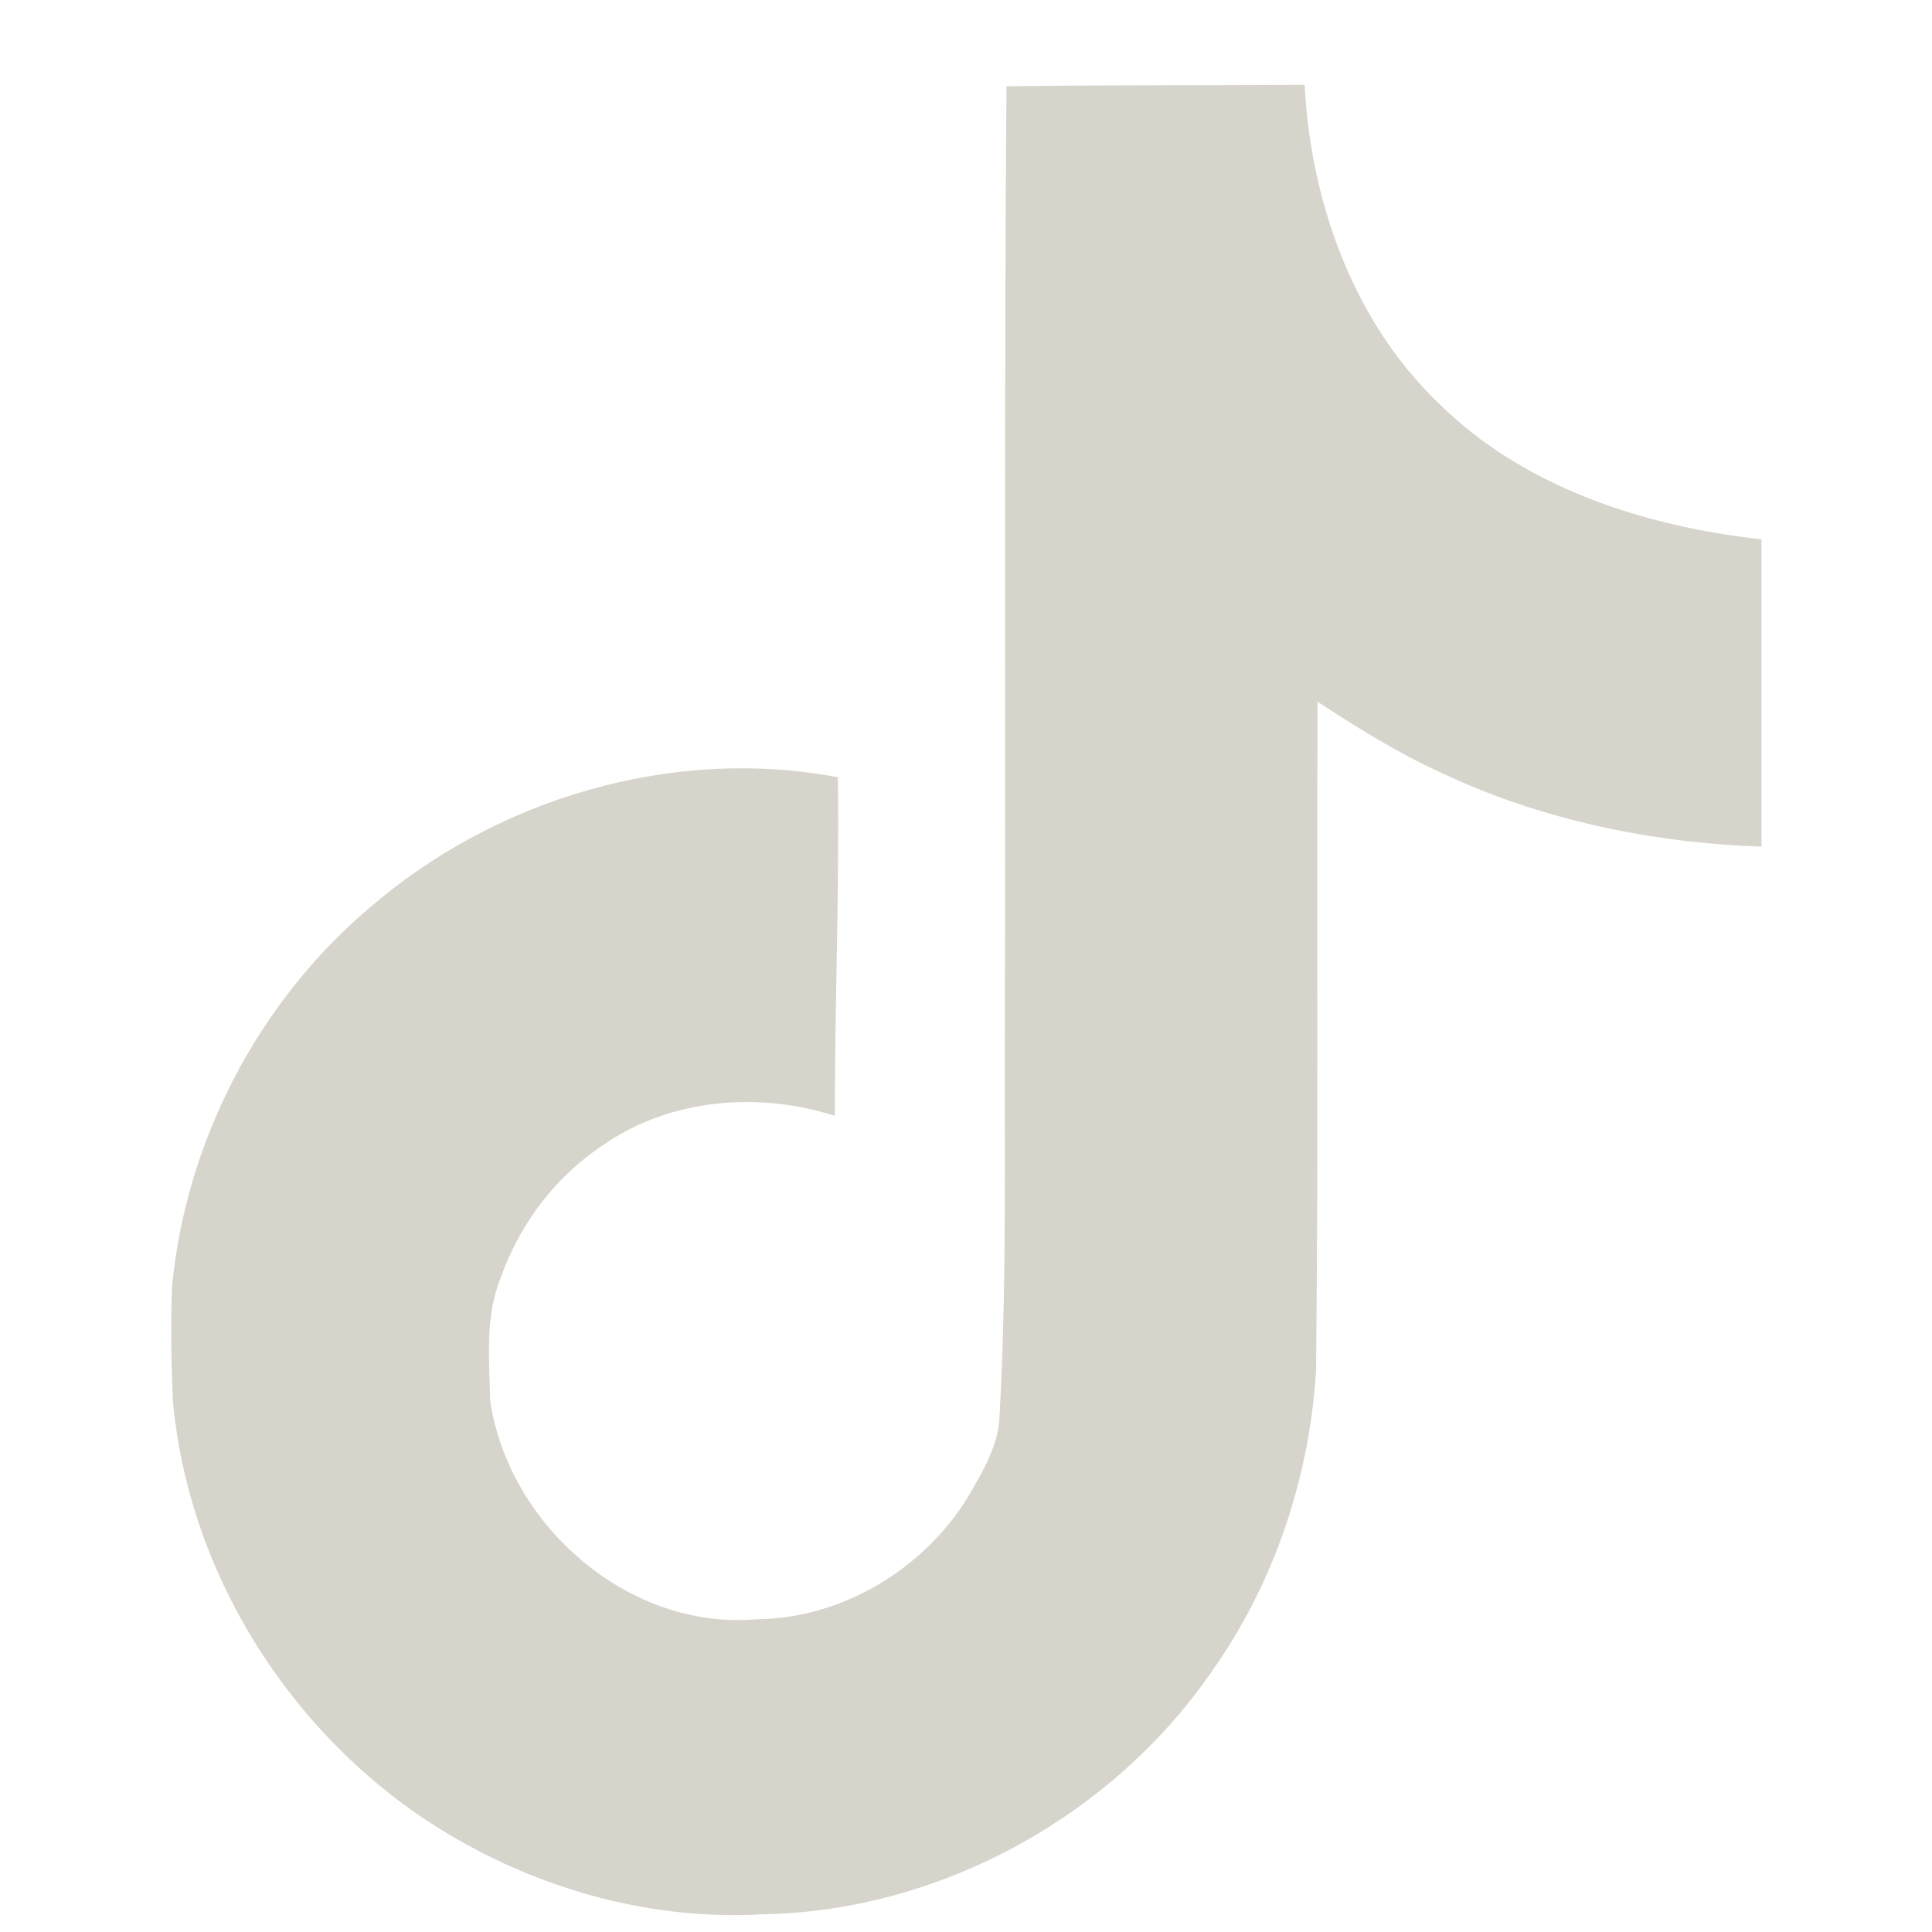 <svg width="19" height="19" viewBox="0 0 19 19" fill="none" xmlns="http://www.w3.org/2000/svg">
<g id="tiktok 1" clip-path="url(#clip0_479_8298)">
<path id="Vector" d="M9.898 0.849C10.88 0.834 11.855 0.841 12.83 0.834C12.89 1.981 13.303 3.151 14.143 3.961C14.982 4.794 16.168 5.176 17.323 5.304V8.326C16.242 8.289 15.155 8.064 14.172 7.599C13.745 7.404 13.348 7.156 12.957 6.901C12.95 9.091 12.965 11.281 12.943 13.464C12.883 14.514 12.537 15.556 11.93 16.419C10.947 17.859 9.245 18.797 7.497 18.826C6.425 18.887 5.353 18.594 4.438 18.054C2.922 17.162 1.857 15.527 1.7 13.771C1.685 13.396 1.677 13.021 1.692 12.654C1.827 11.229 2.533 9.864 3.627 8.934C4.872 7.854 6.612 7.336 8.24 7.644C8.255 8.754 8.21 9.864 8.21 10.974C7.468 10.734 6.598 10.802 5.945 11.252C5.473 11.559 5.112 12.031 4.925 12.564C4.768 12.947 4.812 13.367 4.82 13.771C5 15.002 6.185 16.037 7.445 15.924C8.285 15.916 9.088 15.429 9.523 14.716C9.665 14.469 9.822 14.214 9.83 13.921C9.905 12.579 9.875 11.244 9.883 9.901C9.89 6.879 9.875 3.864 9.898 0.849Z" fill="#D6D4CB"/>
</g>
<defs>
<clipPath id="clip0_479_8298">
<rect width="18" height="18" fill="white" transform="translate(0.5 0.834)"/>
</clipPath>
</defs>
</svg>
